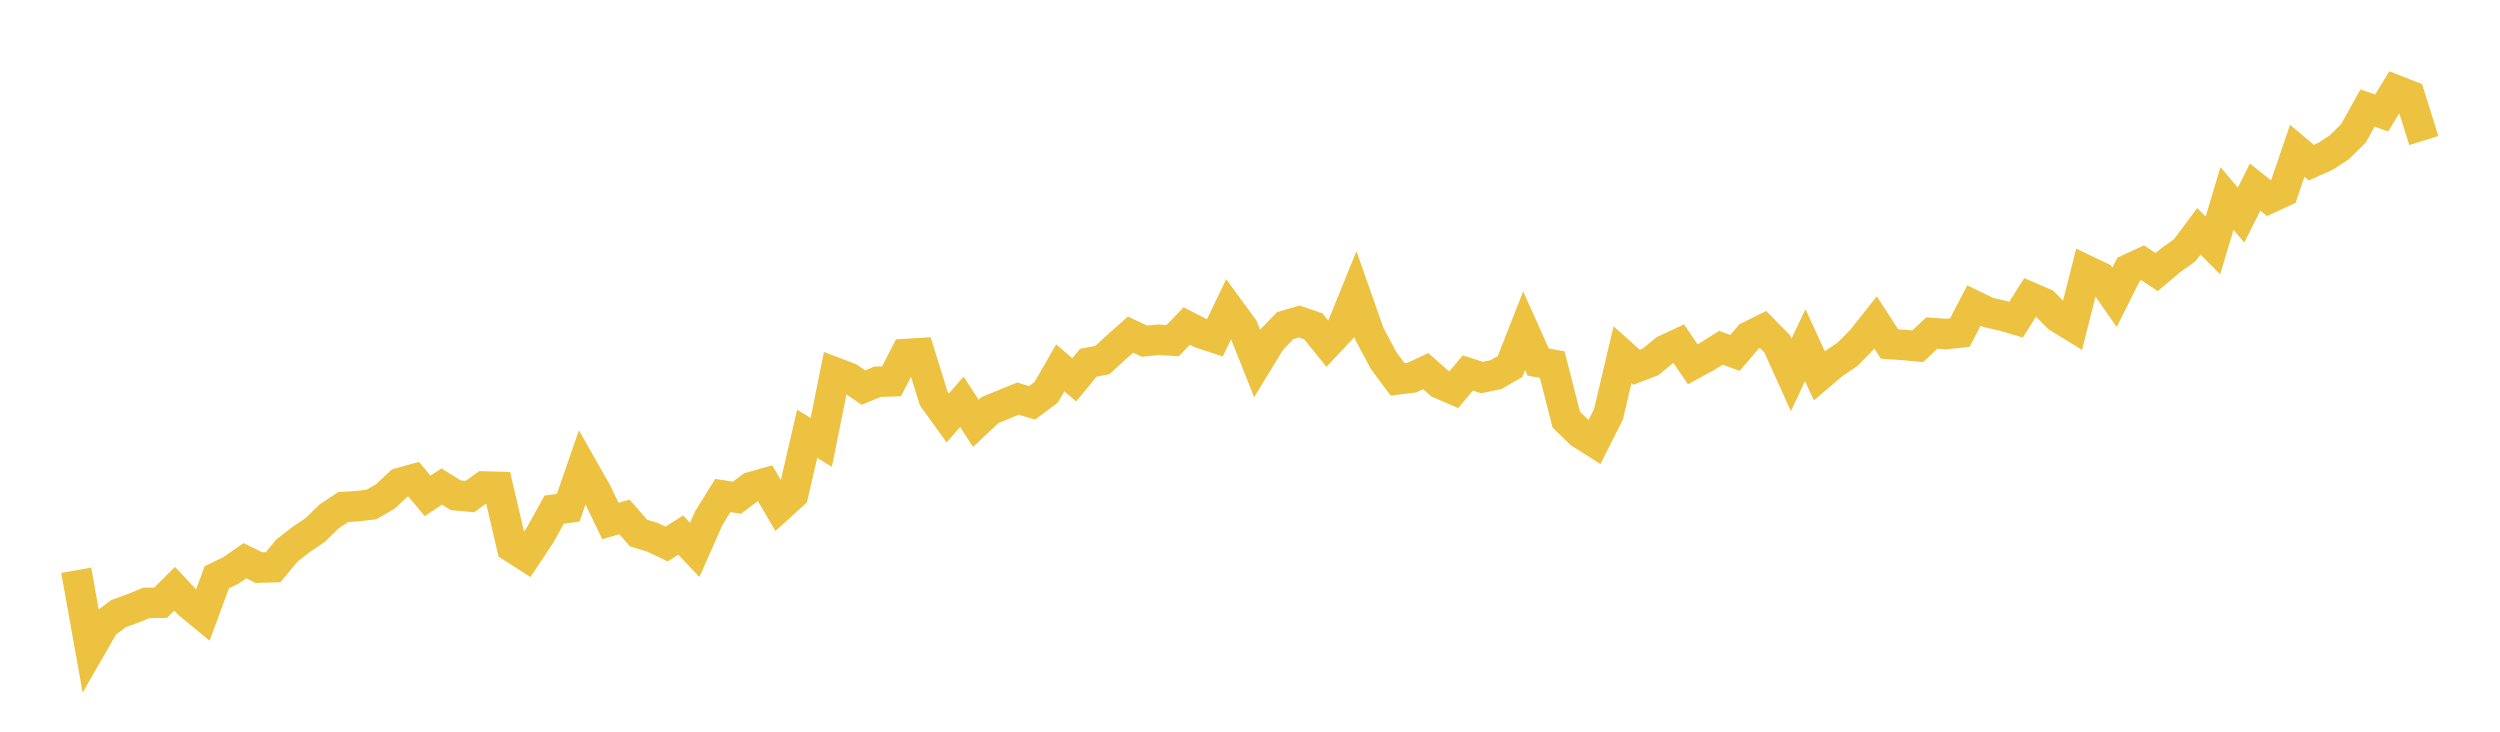 <svg width="164" height="48" xmlns="http://www.w3.org/2000/svg" xmlns:xlink="http://www.w3.org/1999/xlink"><path fill="none" stroke="rgb(237,194,64)" stroke-width="2" d="M5,37.408L5.922,42.559L6.844,40.953L7.766,40.26L8.689,39.923L9.611,39.548L10.533,39.541L11.455,38.622L12.377,39.604L13.299,40.365L14.222,37.867L15.144,37.422L16.066,36.784L16.988,37.236L17.91,37.21L18.832,36.107L19.754,35.389L20.677,34.769L21.599,33.868L22.521,33.262L23.443,33.204L24.365,33.095L25.287,32.561L26.21,31.691L27.132,31.435L28.054,32.53L28.976,31.915L29.898,32.491L30.82,32.576L31.743,31.915L32.665,31.939L33.587,35.892L34.509,36.482L35.431,35.095L36.353,33.433L37.275,33.308L38.198,30.642L39.12,32.263L40.042,34.177L40.964,33.911L41.886,34.967L42.808,35.25L43.731,35.688L44.653,35.099L45.575,36.074L46.497,33.987L47.419,32.506L48.341,32.65L49.263,31.959L50.186,31.698L51.108,33.267L52.03,32.431L52.952,28.454L53.874,29.022L54.796,24.442L55.719,24.792L56.641,25.426L57.563,25.044L58.485,25.013L59.407,23.224L60.329,23.167L61.251,26.138L62.174,27.419L63.096,26.36L64.018,27.772L64.94,26.901L65.862,26.523L66.784,26.149L67.707,26.426L68.629,25.735L69.551,24.131L70.473,24.915L71.395,23.797L72.317,23.617L73.24,22.77L74.162,21.951L75.084,22.381L76.006,22.287L76.928,22.345L77.85,21.387L78.772,21.861L79.695,22.162L80.617,20.251L81.539,21.512L82.461,23.828L83.383,22.319L84.305,21.362L85.228,21.09L86.15,21.405L87.072,22.546L87.994,21.568L88.916,19.299L89.838,21.916L90.76,23.643L91.683,24.888L92.605,24.776L93.527,24.343L94.449,25.16L95.371,25.558L96.293,24.47L97.216,24.768L98.138,24.573L99.06,24.044L99.982,21.693L100.904,23.751L101.826,23.919L102.749,27.531L103.671,28.422L104.593,29.006L105.515,27.18L106.437,23.268L107.359,24.092L108.281,23.739L109.204,22.972L110.126,22.543L111.048,23.897L111.97,23.394L112.892,22.813L113.814,23.154L114.737,22.072L115.659,21.617L116.581,22.551L117.503,24.591L118.425,22.644L119.347,24.651L120.269,23.867L121.192,23.248L122.114,22.313L123.036,21.15L123.958,22.57L124.88,22.629L125.802,22.718L126.725,21.846L127.647,21.916L128.569,21.816L129.491,20.042L130.413,20.491L131.335,20.702L132.257,20.97L133.18,19.501L134.102,19.898L135.024,20.825L135.946,21.39L136.868,17.738L137.79,18.178L138.713,19.502L139.635,17.663L140.557,17.239L141.479,17.849L142.401,17.069L143.323,16.411L144.246,15.175L145.168,16.102L146.09,13.018L147.012,14.11L147.934,12.277L148.856,13.009L149.778,12.583L150.701,9.892L151.623,10.668L152.545,10.257L153.467,9.657L154.389,8.74L155.311,7.087L156.234,7.413L157.156,5.913L158.078,6.274L159,9.219"></path></svg>